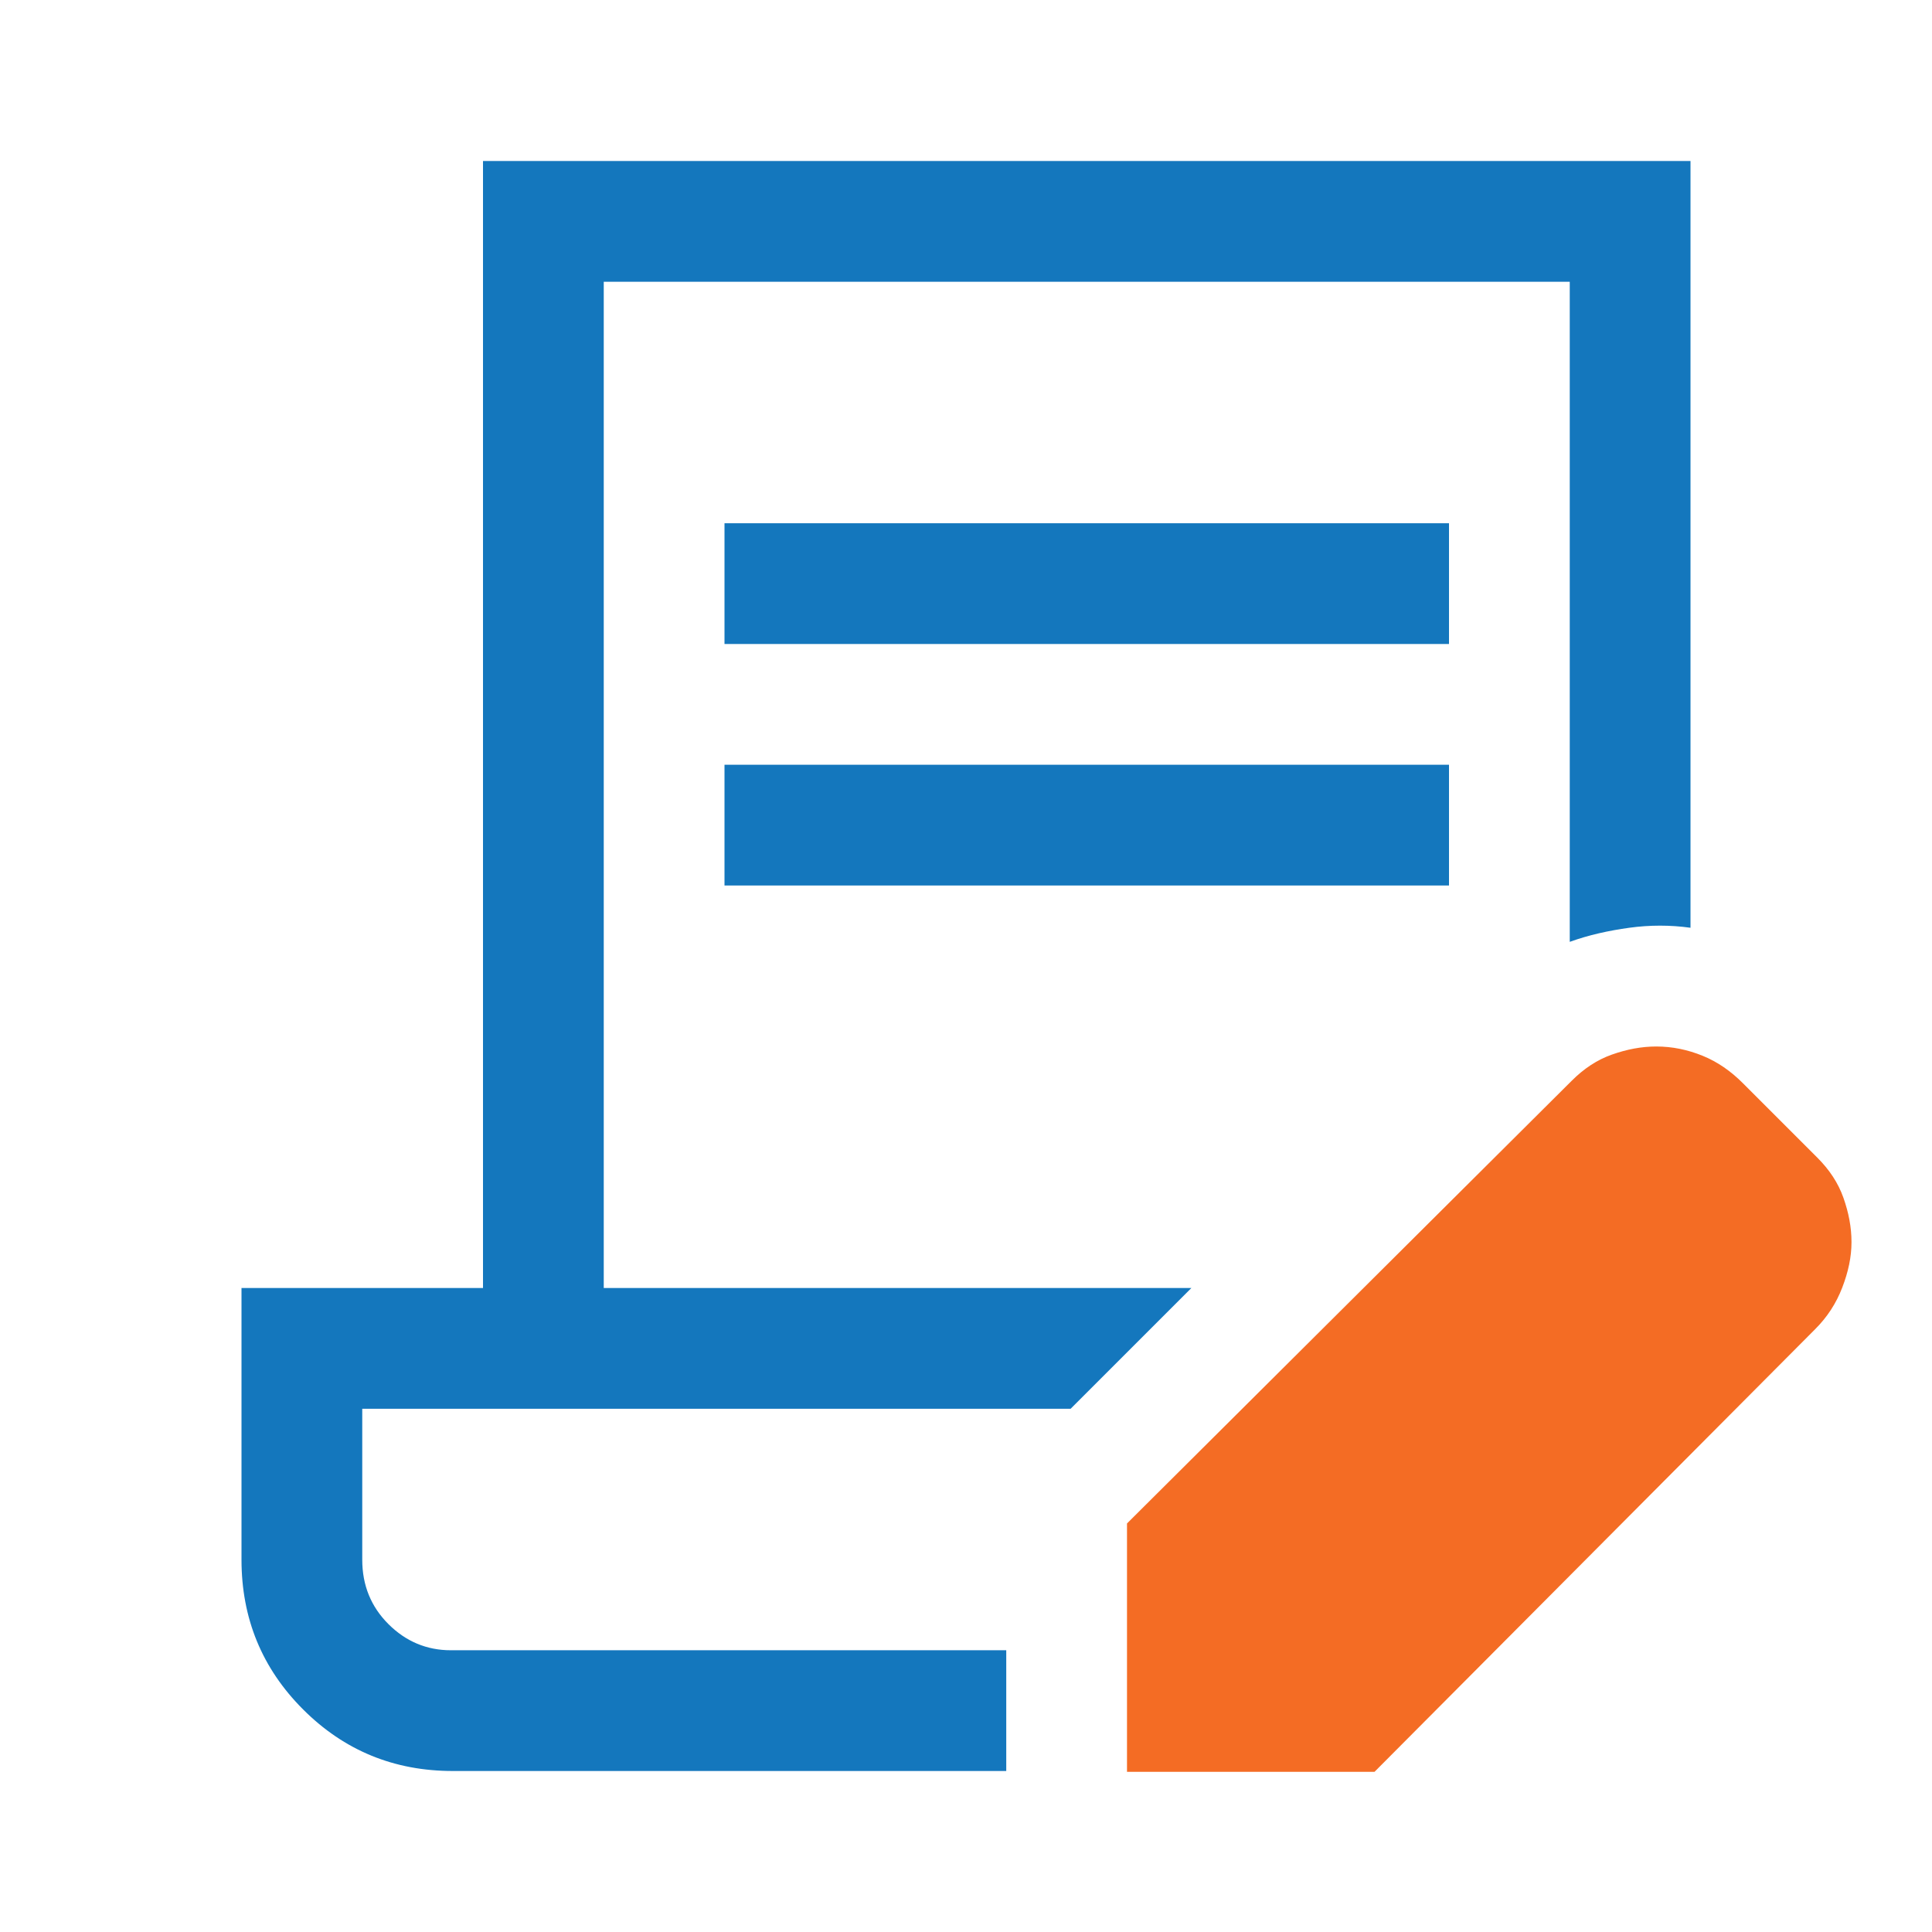 <?xml version="1.0" encoding="UTF-8"?>
<svg id="Layer_1" xmlns="http://www.w3.org/2000/svg" version="1.1" viewBox="0 0 48 48">
  <!-- Generator: Adobe Illustrator 29.6.1, SVG Export Plug-In . SVG Version: 2.1.1 Build 9)  -->
  <defs>
    <style>
      .st0 {
        fill: #1477bd;
      }

      .st1 {
        fill: #f46c24;
      }
    </style>
  </defs>
  <rect class="st0" x="18" y="13" width="18" height="3"/>
  <rect class="st0" x="18" y="19" width="18" height="3"/>
  <path class="st0" d="M25,41H9h16Z"/>
  <path class="st0" d="M25,44h-13.75c-1.46,0-2.7-.51-3.72-1.53-1.02-1.02-1.53-2.26-1.53-3.72v-6.75h6V4h30v19.05c-.5-.07-1.01-.07-1.52,0-.51.07-1.01.18-1.48.35V7H15v25h14.6l-3,3H9v3.75c0,.64.22,1.17.65,1.6s.95.65,1.55.65h13.8v3Z"/>
  <path class="st1" d="M28,44v-6.15l11.05-11c.3-.3.63-.52,1-.65s.73-.2,1.1-.2c.4,0,.78.08,1.15.23s.7.38,1,.68l1.85,1.85c.3.3.52.63.65,1s.2.73.2,1.1-.08.74-.23,1.13-.37.73-.67,1.03l-10.95,11h-6.15Z"/>
  <polygon class="st1" points="31 41 32.9 41 38.95 34.9 38.05 33.95 37.1 33.05 31 39.1 31 41"/>
</svg>